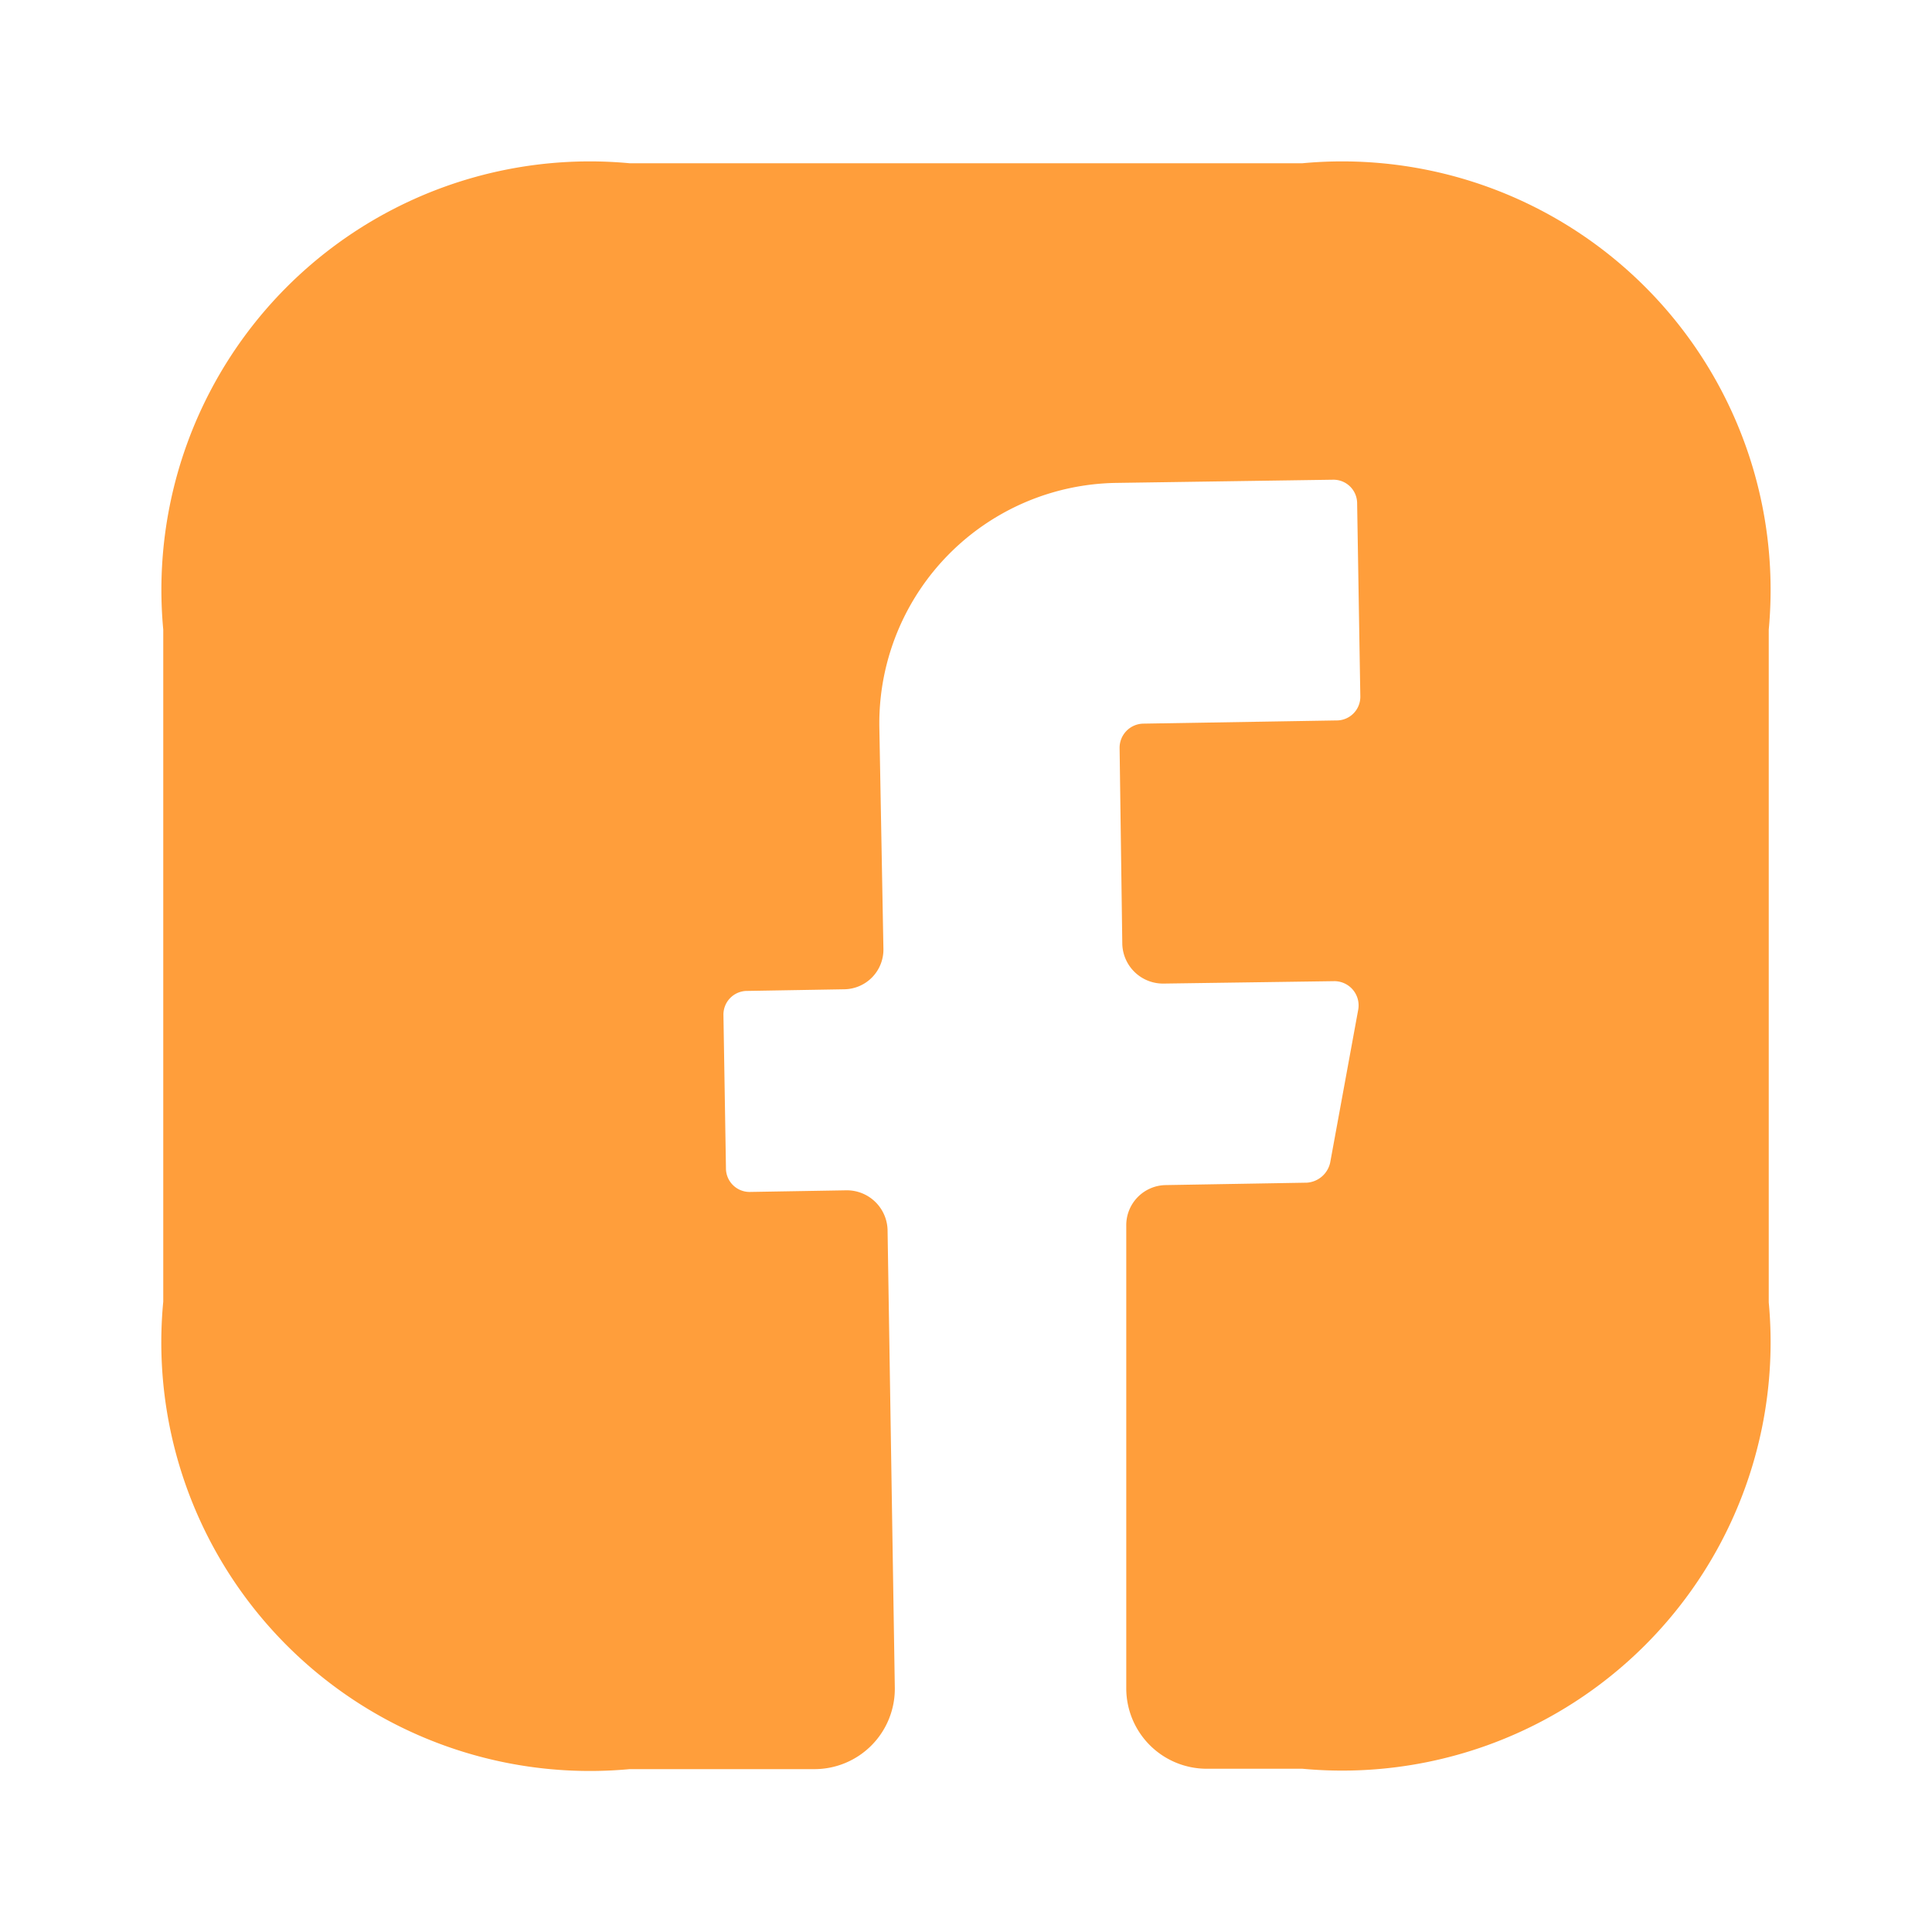 <svg id="vuesax_bold_facebook" data-name="vuesax/bold/facebook" xmlns="http://www.w3.org/2000/svg" width="20" height="20" viewBox="0 0 20 20">
  <g id="facebook">
    <path id="BG_111" data-name="BG 111" d="M0,0H20V20H0Z" fill="none" opacity="0.58"/>
    <path id="Vector" d="M16.62,11.792a4.435,4.435,0,0,1-4.828,4.828H10.8a.833.833,0,0,1-.831-.831V10.994a.415.415,0,0,1,.407-.416l1.463-.025a.265.265,0,0,0,.241-.208l.291-1.587a.251.251,0,0,0-.249-.291l-1.77.025a.422.422,0,0,1-.424-.407L9.9,6.05a.25.25,0,0,1,.249-.249l1.994-.033a.245.245,0,0,0,.249-.249l-.033-1.994a.245.245,0,0,0-.249-.249l-2.244.033A2.49,2.49,0,0,0,7.413,5.842l.042,2.285a.411.411,0,0,1-.407.424l-1,.017a.245.245,0,0,0-.249.249L5.825,10.4a.245.245,0,0,0,.249.249l1-.017a.422.422,0,0,1,.424.407l.075,4.737a.832.832,0,0,1-.831.848H4.828A4.437,4.437,0,0,1,0,11.784V4.828A4.435,4.435,0,0,1,4.828,0h6.964A4.435,4.435,0,0,1,16.62,4.828v6.964Z" transform="translate(1.69 1.69)" fill="#ff9e3b"/>
    <path id="Vector-2" data-name="Vector" d="M0,0H20V20H0Z" fill="none" opacity="0"/>
  </g>
</svg>

